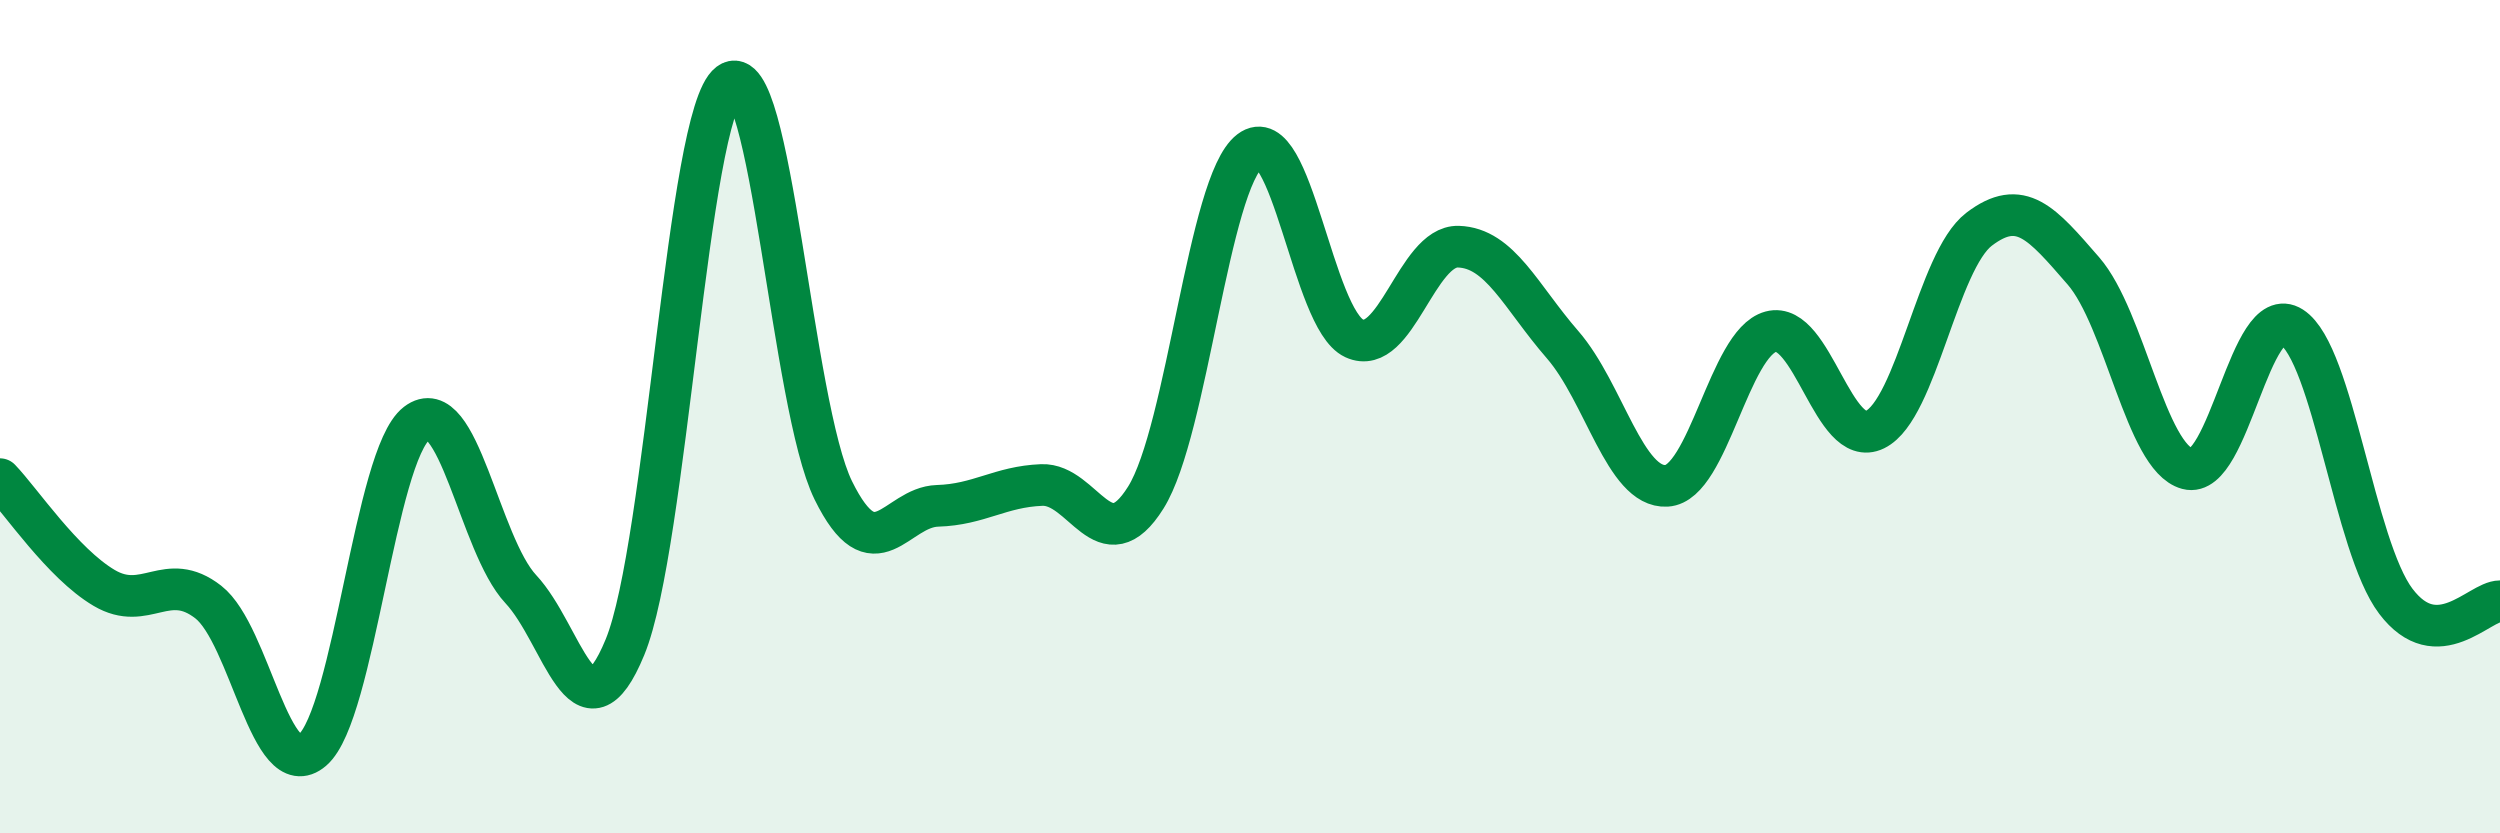 
    <svg width="60" height="20" viewBox="0 0 60 20" xmlns="http://www.w3.org/2000/svg">
      <path
        d="M 0,11.5 C 0.5,12.02 1.5,13.52 2.5,14.11 C 3.5,14.7 4,13.67 5,14.45 C 6,15.23 6.5,18.86 7.5,18 C 8.5,17.14 9,10.93 10,10.16 C 11,9.39 11.5,13.07 12.5,14.14 C 13.5,15.21 14,17.96 15,15.53 C 16,13.1 16.5,2.75 17.5,2 C 18.5,1.25 19,9.74 20,11.77 C 21,13.8 21.5,12.17 22.5,12.14 C 23.5,12.11 24,11.68 25,11.64 C 26,11.6 26.5,13.54 27.5,11.94 C 28.5,10.34 29,4.38 30,3.62 C 31,2.86 31.5,7.66 32.5,8.12 C 33.5,8.58 34,5.89 35,5.92 C 36,5.95 36.5,7.12 37.5,8.27 C 38.5,9.42 39,11.72 40,11.66 C 41,11.6 41.5,8.23 42.5,7.96 C 43.5,7.69 44,10.8 45,10.31 C 46,9.82 46.5,6.26 47.5,5.5 C 48.5,4.74 49,5.35 50,6.5 C 51,7.65 51.5,10.98 52.5,11.25 C 53.5,11.52 54,7.21 55,7.85 C 56,8.49 56.5,13.11 57.5,14.43 C 58.5,15.75 59.5,14.43 60,14.43L60 20L0 20Z"
        fill="#008740"
        opacity="0.1"
        stroke-linecap="round"
        stroke-linejoin="round"
      />
      <path
        d="M 0,11.5 C 0.5,12.02 1.5,13.52 2.5,14.11 C 3.5,14.7 4,13.67 5,14.45 C 6,15.23 6.5,18.86 7.5,18 C 8.5,17.14 9,10.93 10,10.16 C 11,9.39 11.5,13.07 12.5,14.14 C 13.5,15.21 14,17.96 15,15.53 C 16,13.1 16.5,2.75 17.5,2 C 18.5,1.25 19,9.74 20,11.77 C 21,13.8 21.5,12.17 22.5,12.14 C 23.5,12.11 24,11.68 25,11.64 C 26,11.6 26.5,13.54 27.5,11.94 C 28.5,10.34 29,4.38 30,3.62 C 31,2.86 31.5,7.66 32.5,8.12 C 33.5,8.58 34,5.89 35,5.92 C 36,5.95 36.5,7.12 37.5,8.27 C 38.5,9.42 39,11.72 40,11.66 C 41,11.6 41.5,8.23 42.5,7.96 C 43.5,7.69 44,10.8 45,10.31 C 46,9.82 46.5,6.26 47.5,5.5 C 48.5,4.74 49,5.35 50,6.5 C 51,7.65 51.5,10.98 52.5,11.25 C 53.5,11.52 54,7.21 55,7.85 C 56,8.49 56.5,13.11 57.5,14.43 C 58.5,15.75 59.5,14.43 60,14.43"
        stroke="#008740"
        stroke-width="1"
        fill="none"
        stroke-linecap="round"
        stroke-linejoin="round"
      />
    </svg>
  